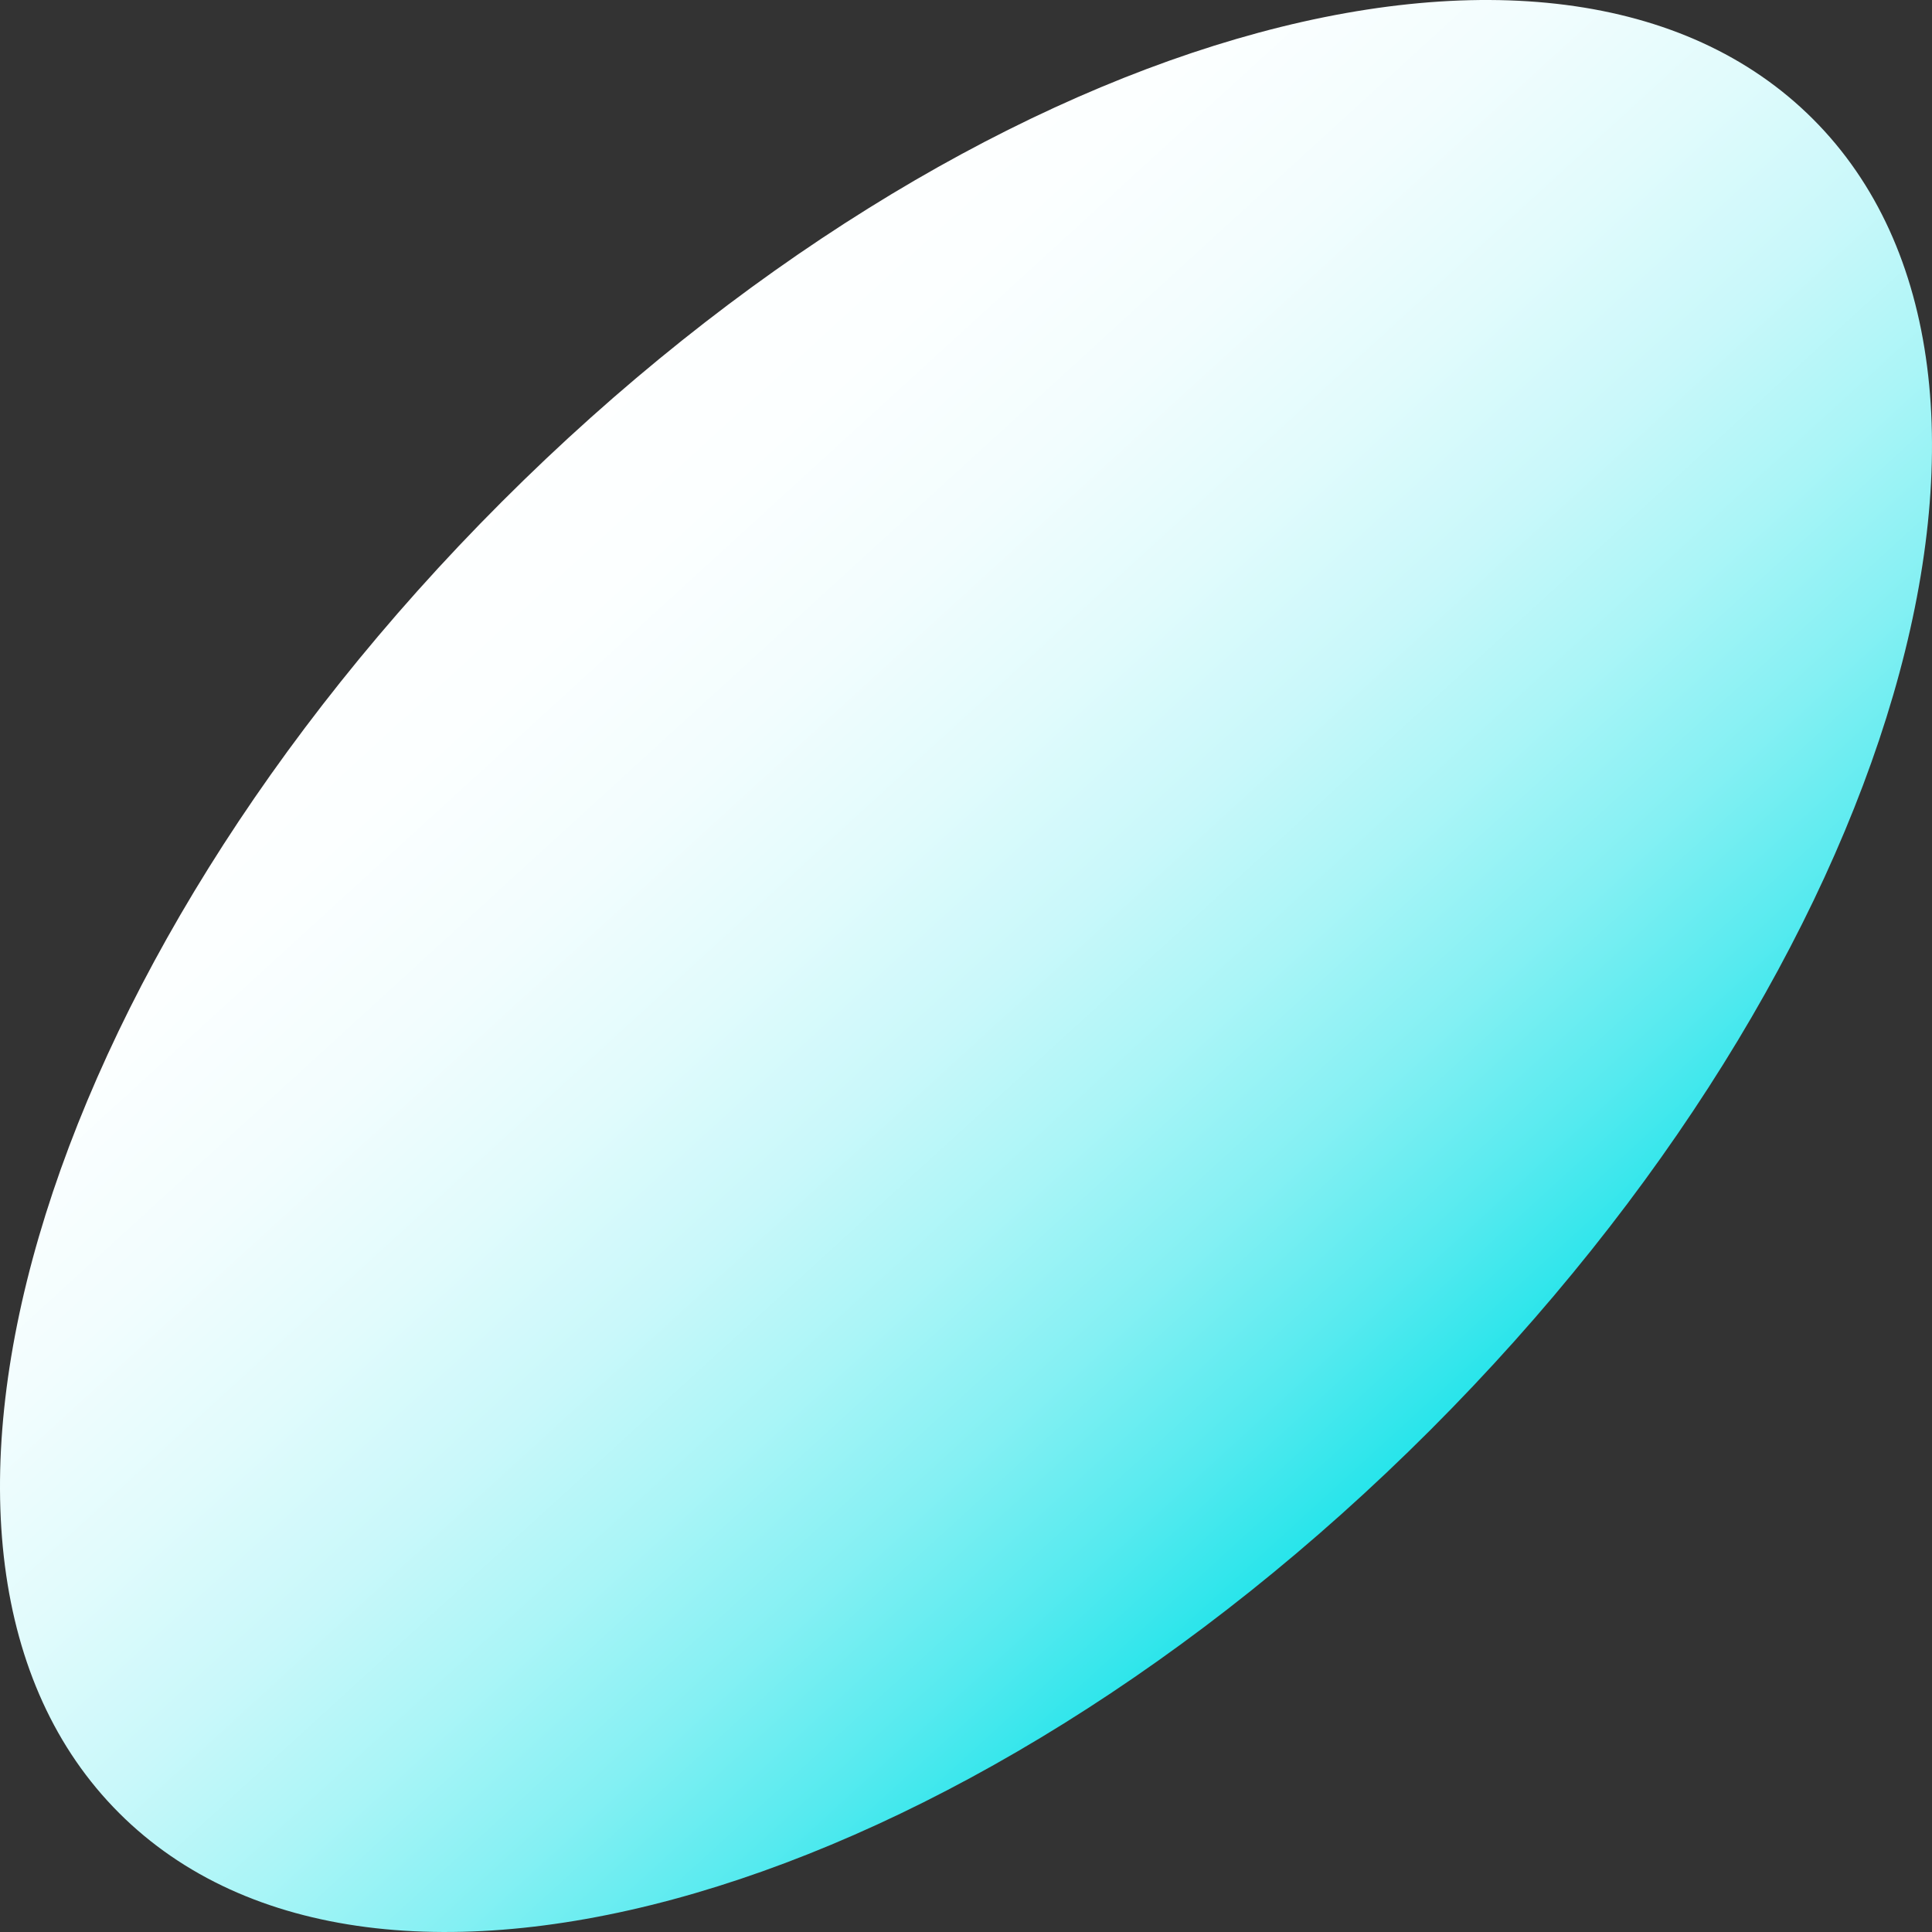 <?xml version="1.0" encoding="UTF-8"?> <svg xmlns="http://www.w3.org/2000/svg" width="555" height="555" viewBox="0 0 555 555" fill="none"><rect x="0" y="0" width="555" height="555" fill="#333333" stroke="none"/> <path d="M520.803 34.199C594.448 107.844 545.218 276.474 410.85 410.843C276.481 545.212 107.842 594.45 34.197 520.805C-39.447 447.16 9.782 278.529 144.15 144.152C278.519 9.775 447.158 -39.446 520.803 34.199Z" fill="url(#paint0_linear)"></path> <defs> <linearGradient id="paint0_linear" x1="128.813" y1="114.776" x2="508.099" y2="529.874" gradientUnits="userSpaceOnUse"> <stop stop-color="white"></stop> <stop offset="0.126" stop-color="#FCFFFF"></stop> <stop offset="0.228" stop-color="#F2FDFE"></stop> <stop offset="0.321" stop-color="#E1FBFC"></stop> <stop offset="0.41" stop-color="#C9F8FA"></stop> <stop offset="0.495" stop-color="#AAF5F7"></stop> <stop offset="0.578" stop-color="#84F0F3"></stop> <stop offset="0.658" stop-color="#56EAEF"></stop> <stop offset="0.735" stop-color="#23E4EA"></stop> <stop offset="0.783" stop-color="#00E0E7"></stop> </linearGradient> </defs> </svg> 